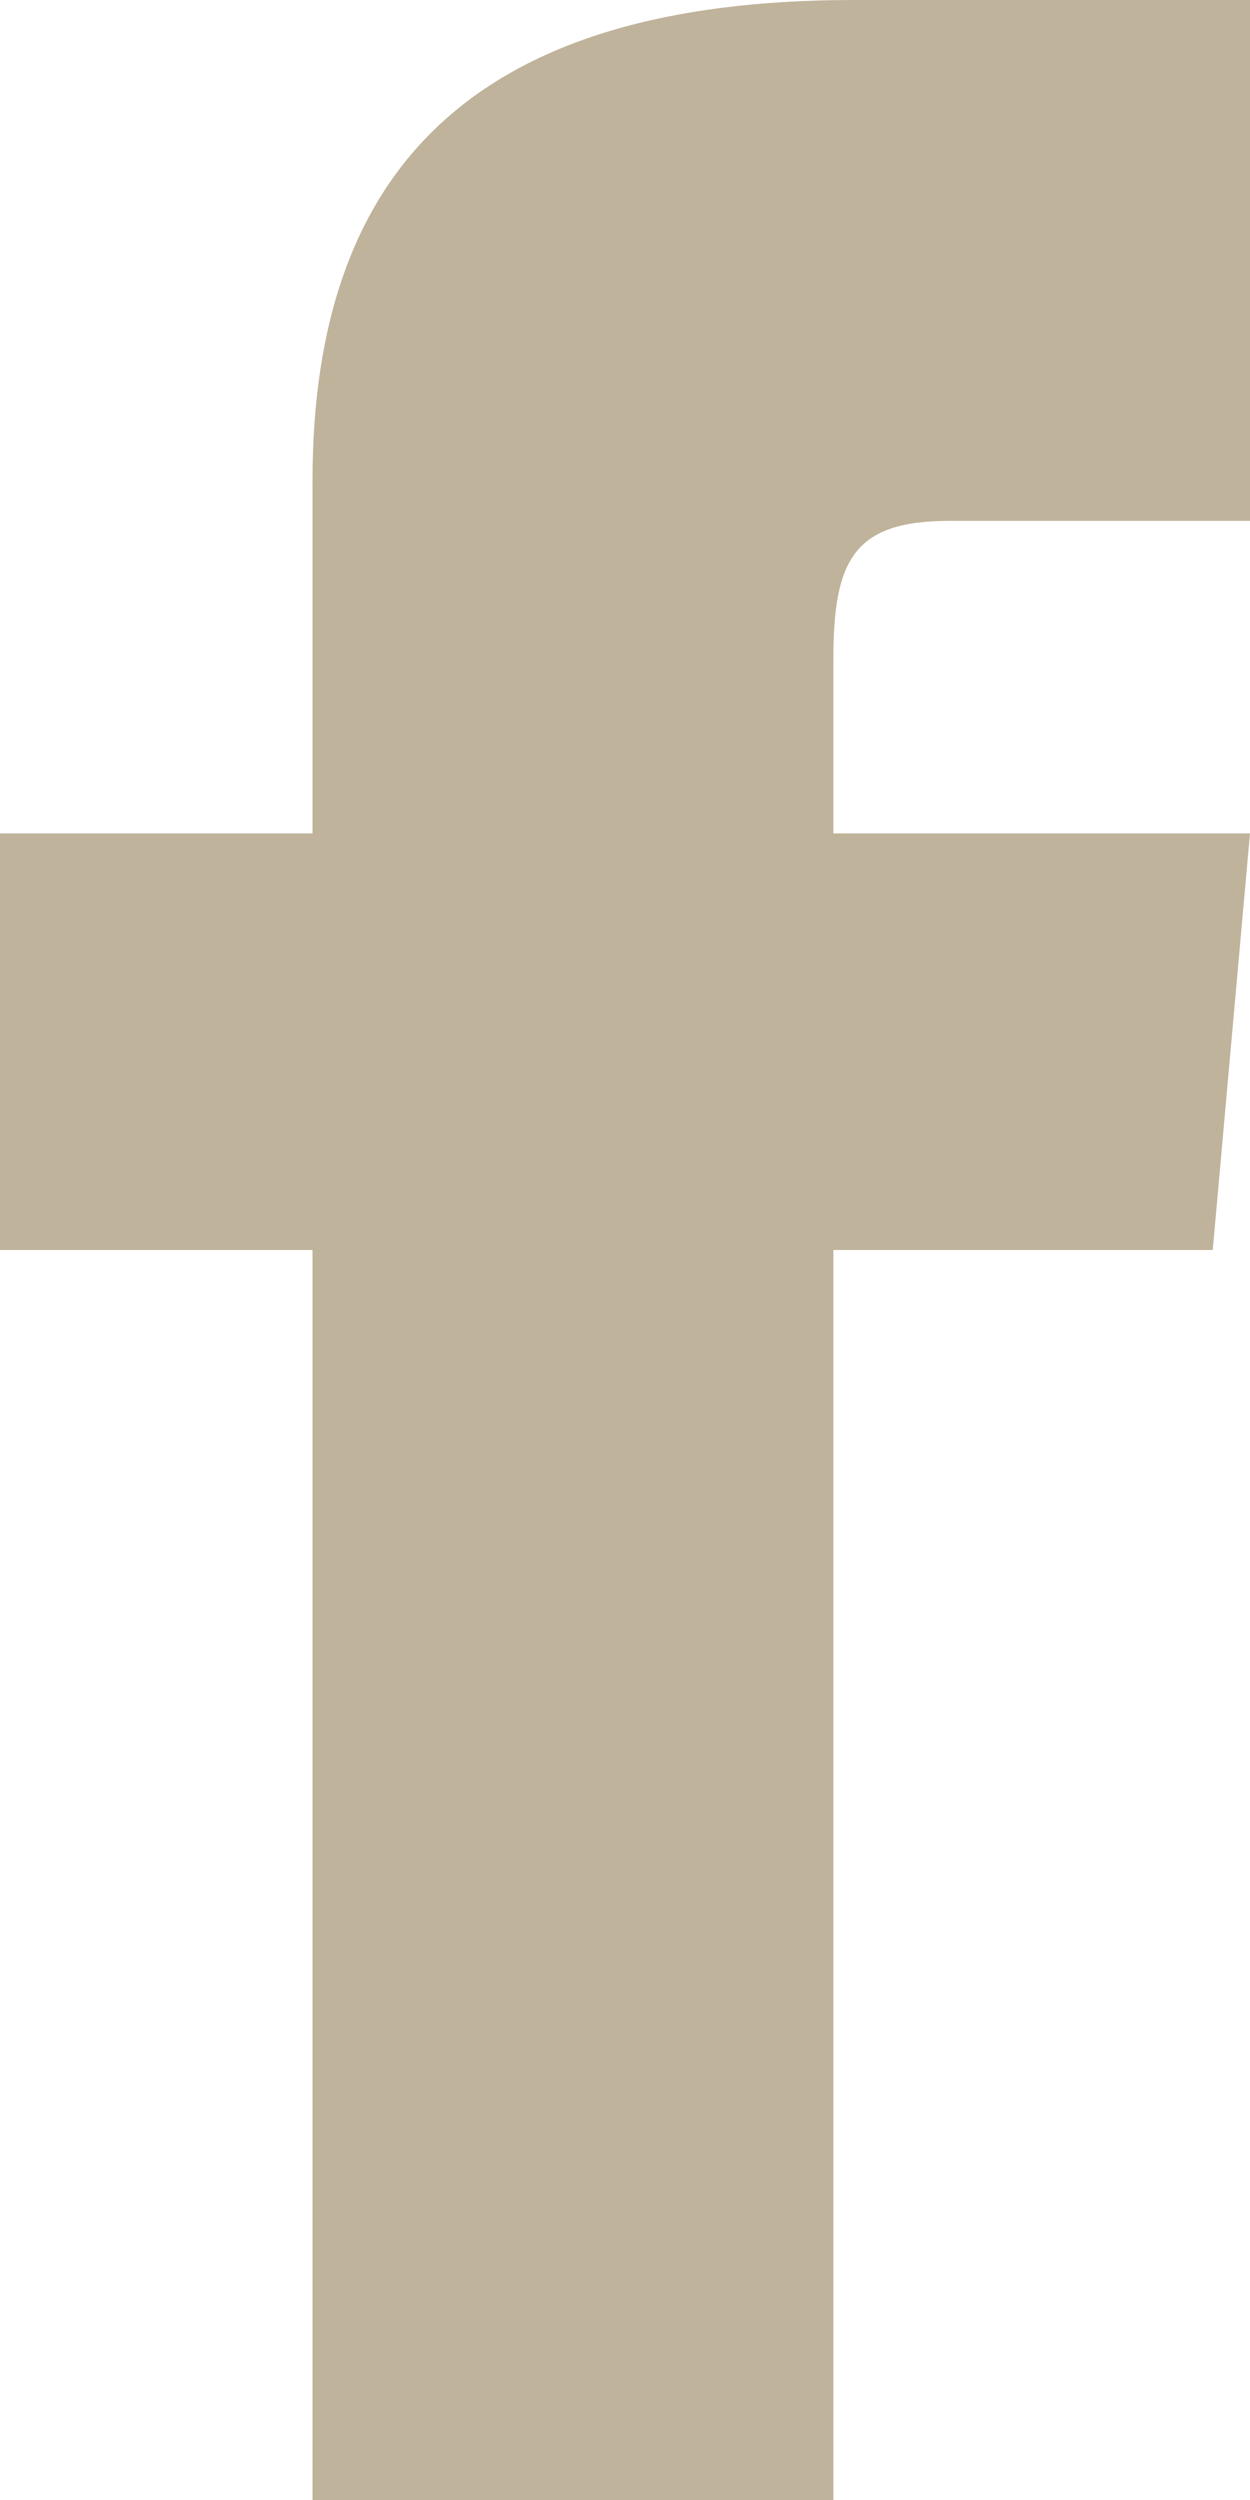 <svg xmlns="http://www.w3.org/2000/svg" width="10" height="20" viewBox="0 0 10 20">
  <path fill="#C0B39B" d="M2.5,3.846 L2.5,6.667 L0,6.667 L0,10 L2.5,10 L2.5,20 L6.667,20 L6.667,10 L9.702,10 L10,6.667 L6.667,6.667 L6.667,5.278 C6.667,4.482 6.827,4.167 7.596,4.167 L10,4.167 L10,0 L6.827,0 C3.83,0 2.5,1.319 2.5,3.846"/>
</svg>
